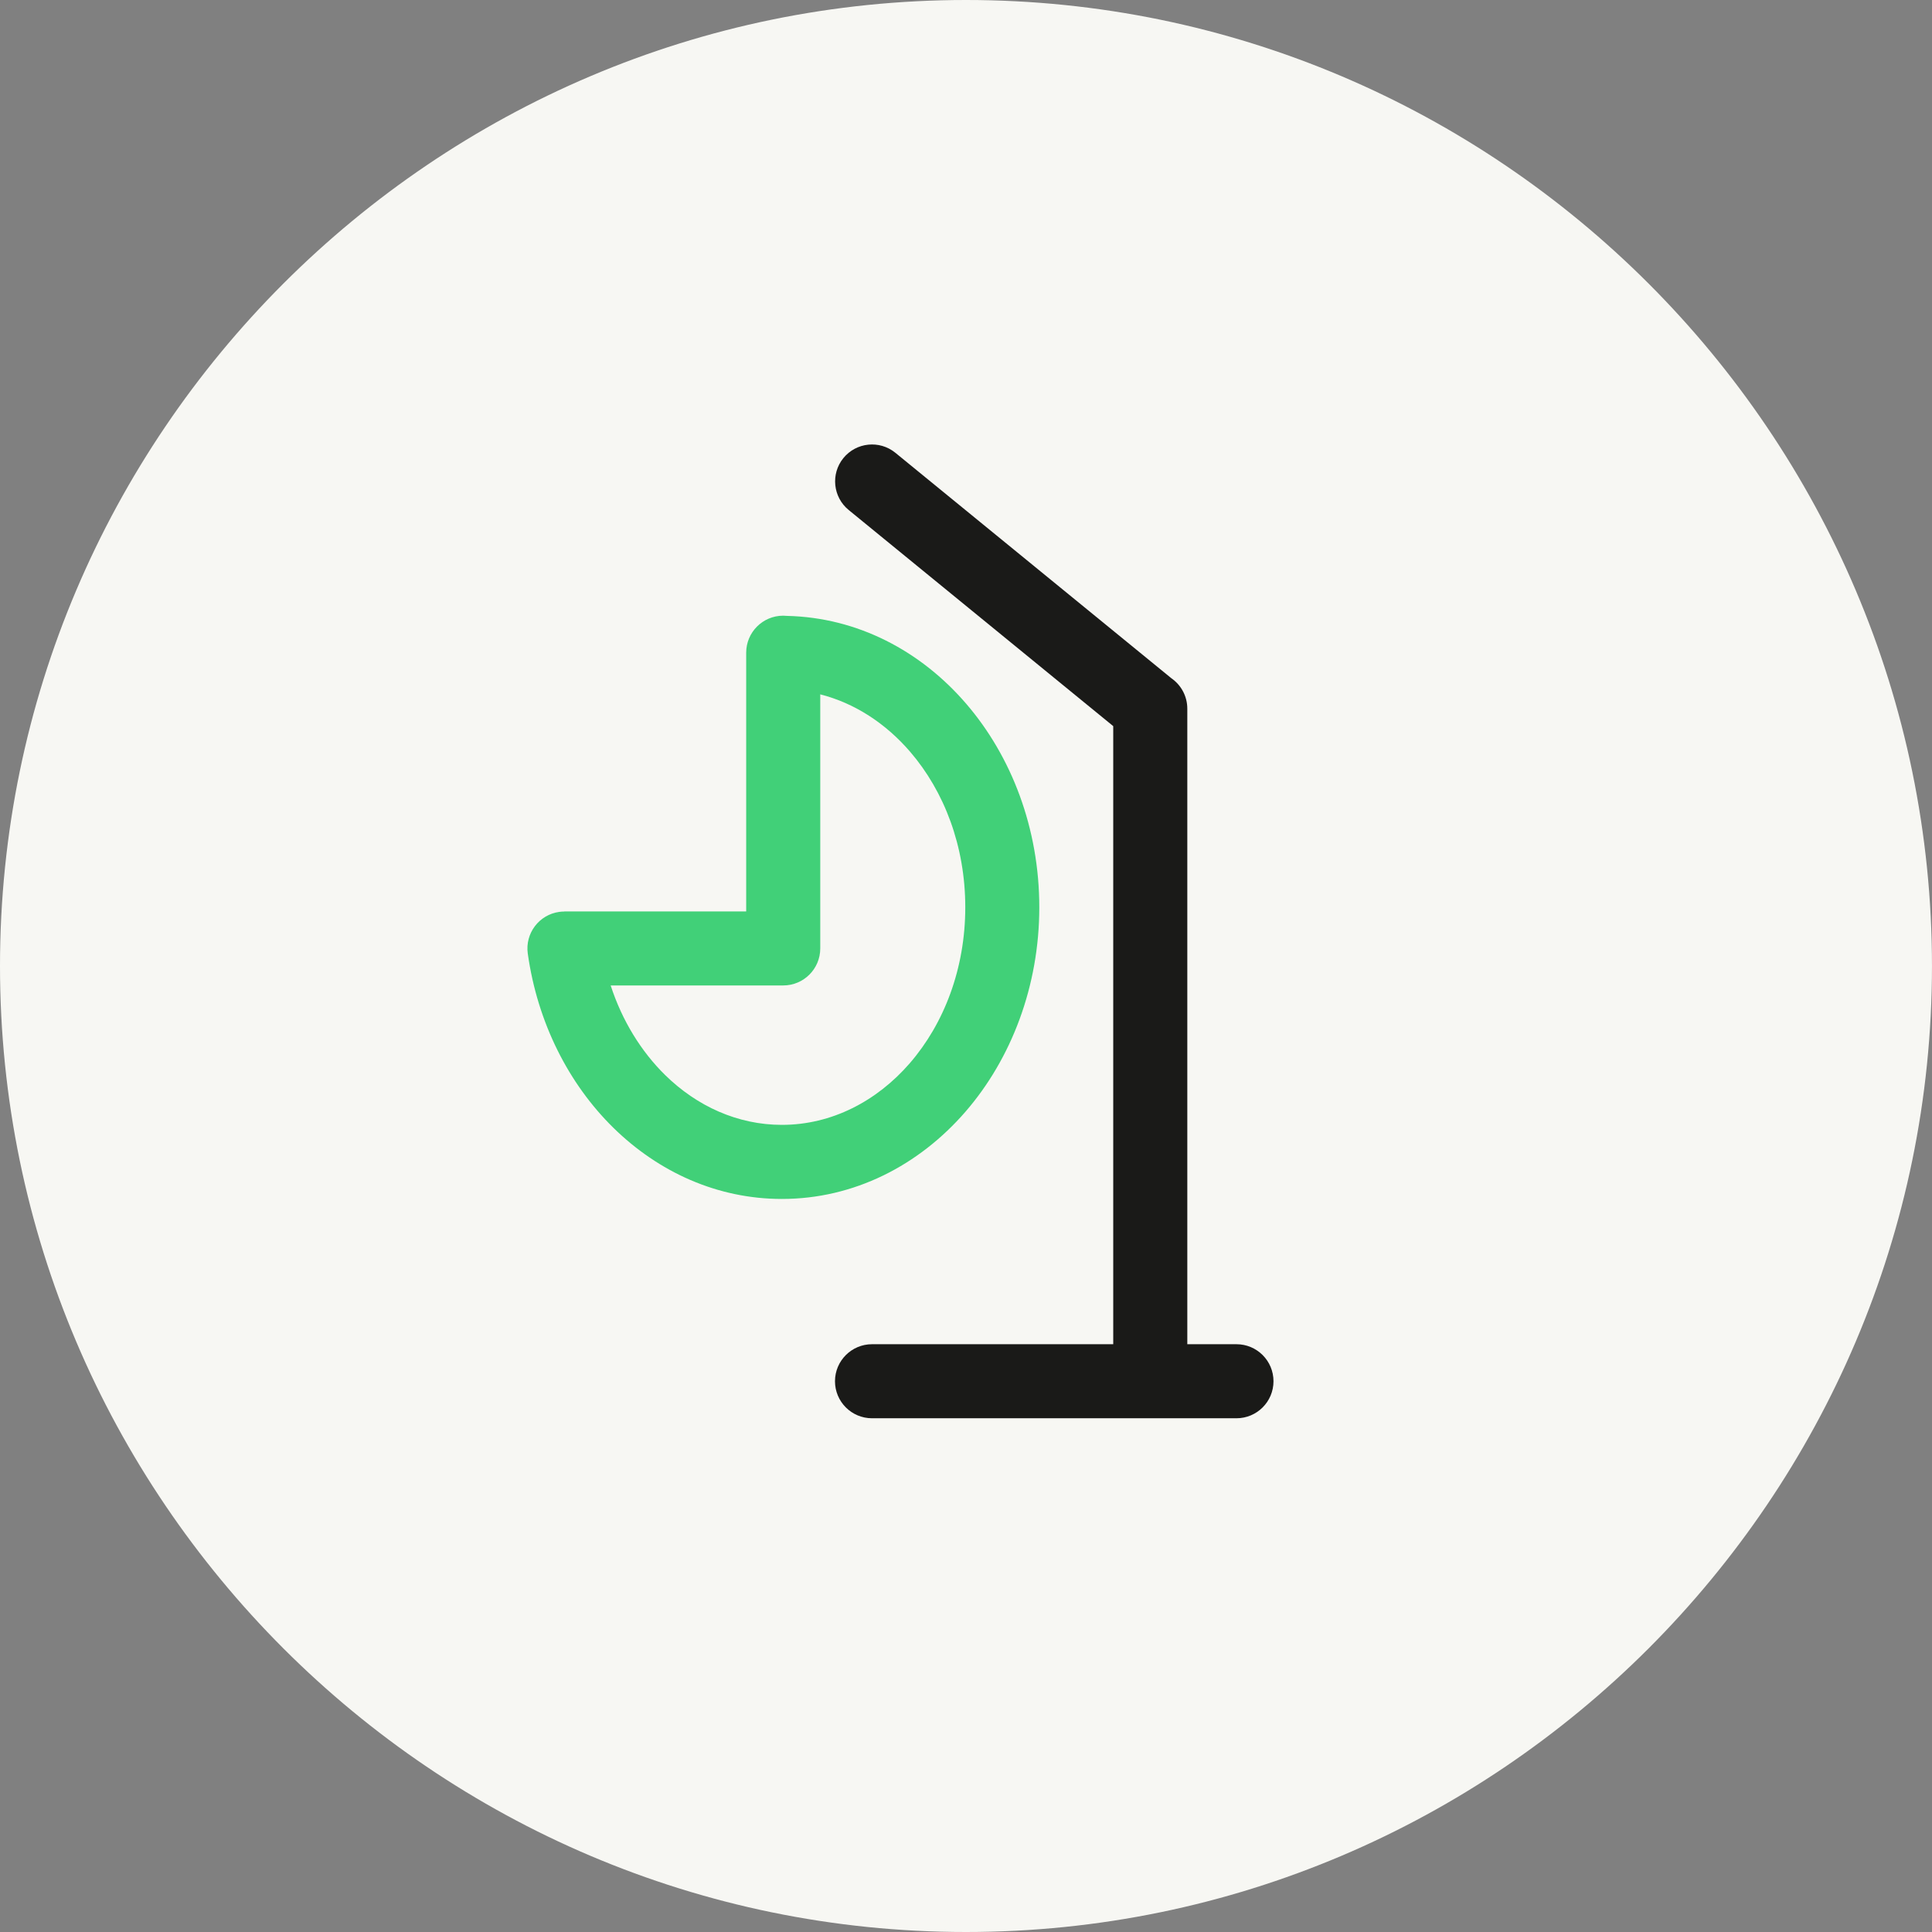 <?xml version="1.0" encoding="utf-8"?>
<svg xmlns="http://www.w3.org/2000/svg" data-name="Layer 1" id="Layer_1" viewBox="0 0 73.949 73.949">
  <rect x="0" y="0" width="73.949" height="73.949" fill="#808080" stroke="none"/>
  <defs>
    <style>
      .cls-1 {
        fill: #f7f7f3;
        fill-rule: evenodd;
      }

      .cls-1, .cls-2, .cls-3 {
        stroke-width: 0px;
      }

      .cls-2 {
        fill: #1a1a18;
      }

      .cls-3 {
        fill: #41d078;
      }
    </style>
  </defs>
  <path class="cls-1" d="m36.974,0h0c20.365,0,36.974,16.61,36.974,36.974h0c0,20.365-16.61,36.975-36.974,36.975h0C16.61,73.949,0,57.339,0,36.975h0C0,16.61,16.61,0,36.974,0"/>
  <path class="cls-3" d="m28.561,34.885v-9.902c0-.783.635-1.417,1.417-1.417.05,0,.1.003.148.008,2.693.061,5.113,1.336,6.858,3.365,1.728,2.008,2.796,4.762,2.796,7.789s-1.078,5.804-2.819,7.816c-1.79,2.068-4.277,3.347-7.034,3.347-2.466,0-4.718-1.025-6.449-2.724-1.709-1.677-2.905-4.02-3.277-6.67-.107-.773.433-1.488,1.207-1.594.065-.009.13-.013.194-.013v-.003h6.959Zm2.835,1.417c0,.783-.635,1.417-1.417,1.417h-6.605c.438,1.346,1.163,2.524,2.087,3.431,1.211,1.188,2.771,1.905,4.467,1.905,1.901,0,3.633-.903,4.897-2.362,1.311-1.514,2.122-3.623,2.122-5.966s-.806-4.436-2.109-5.951c-.932-1.083-2.12-1.863-3.442-2.199v9.725Z"/>
  <path class="cls-2" d="m42.61,51.453v-23.66l-10.124-8.271c-.605-.492-.697-1.383-.205-1.988s1.382-.697,1.988-.205l10.567,8.632c.368.256.609.682.609,1.164v24.326h1.882c.783,0,1.417.635,1.417,1.417s-.635,1.417-1.417,1.417h-13.95c-.783,0-1.417-.635-1.417-1.417s.635-1.417,1.417-1.417h9.234Z"/>
</svg>
